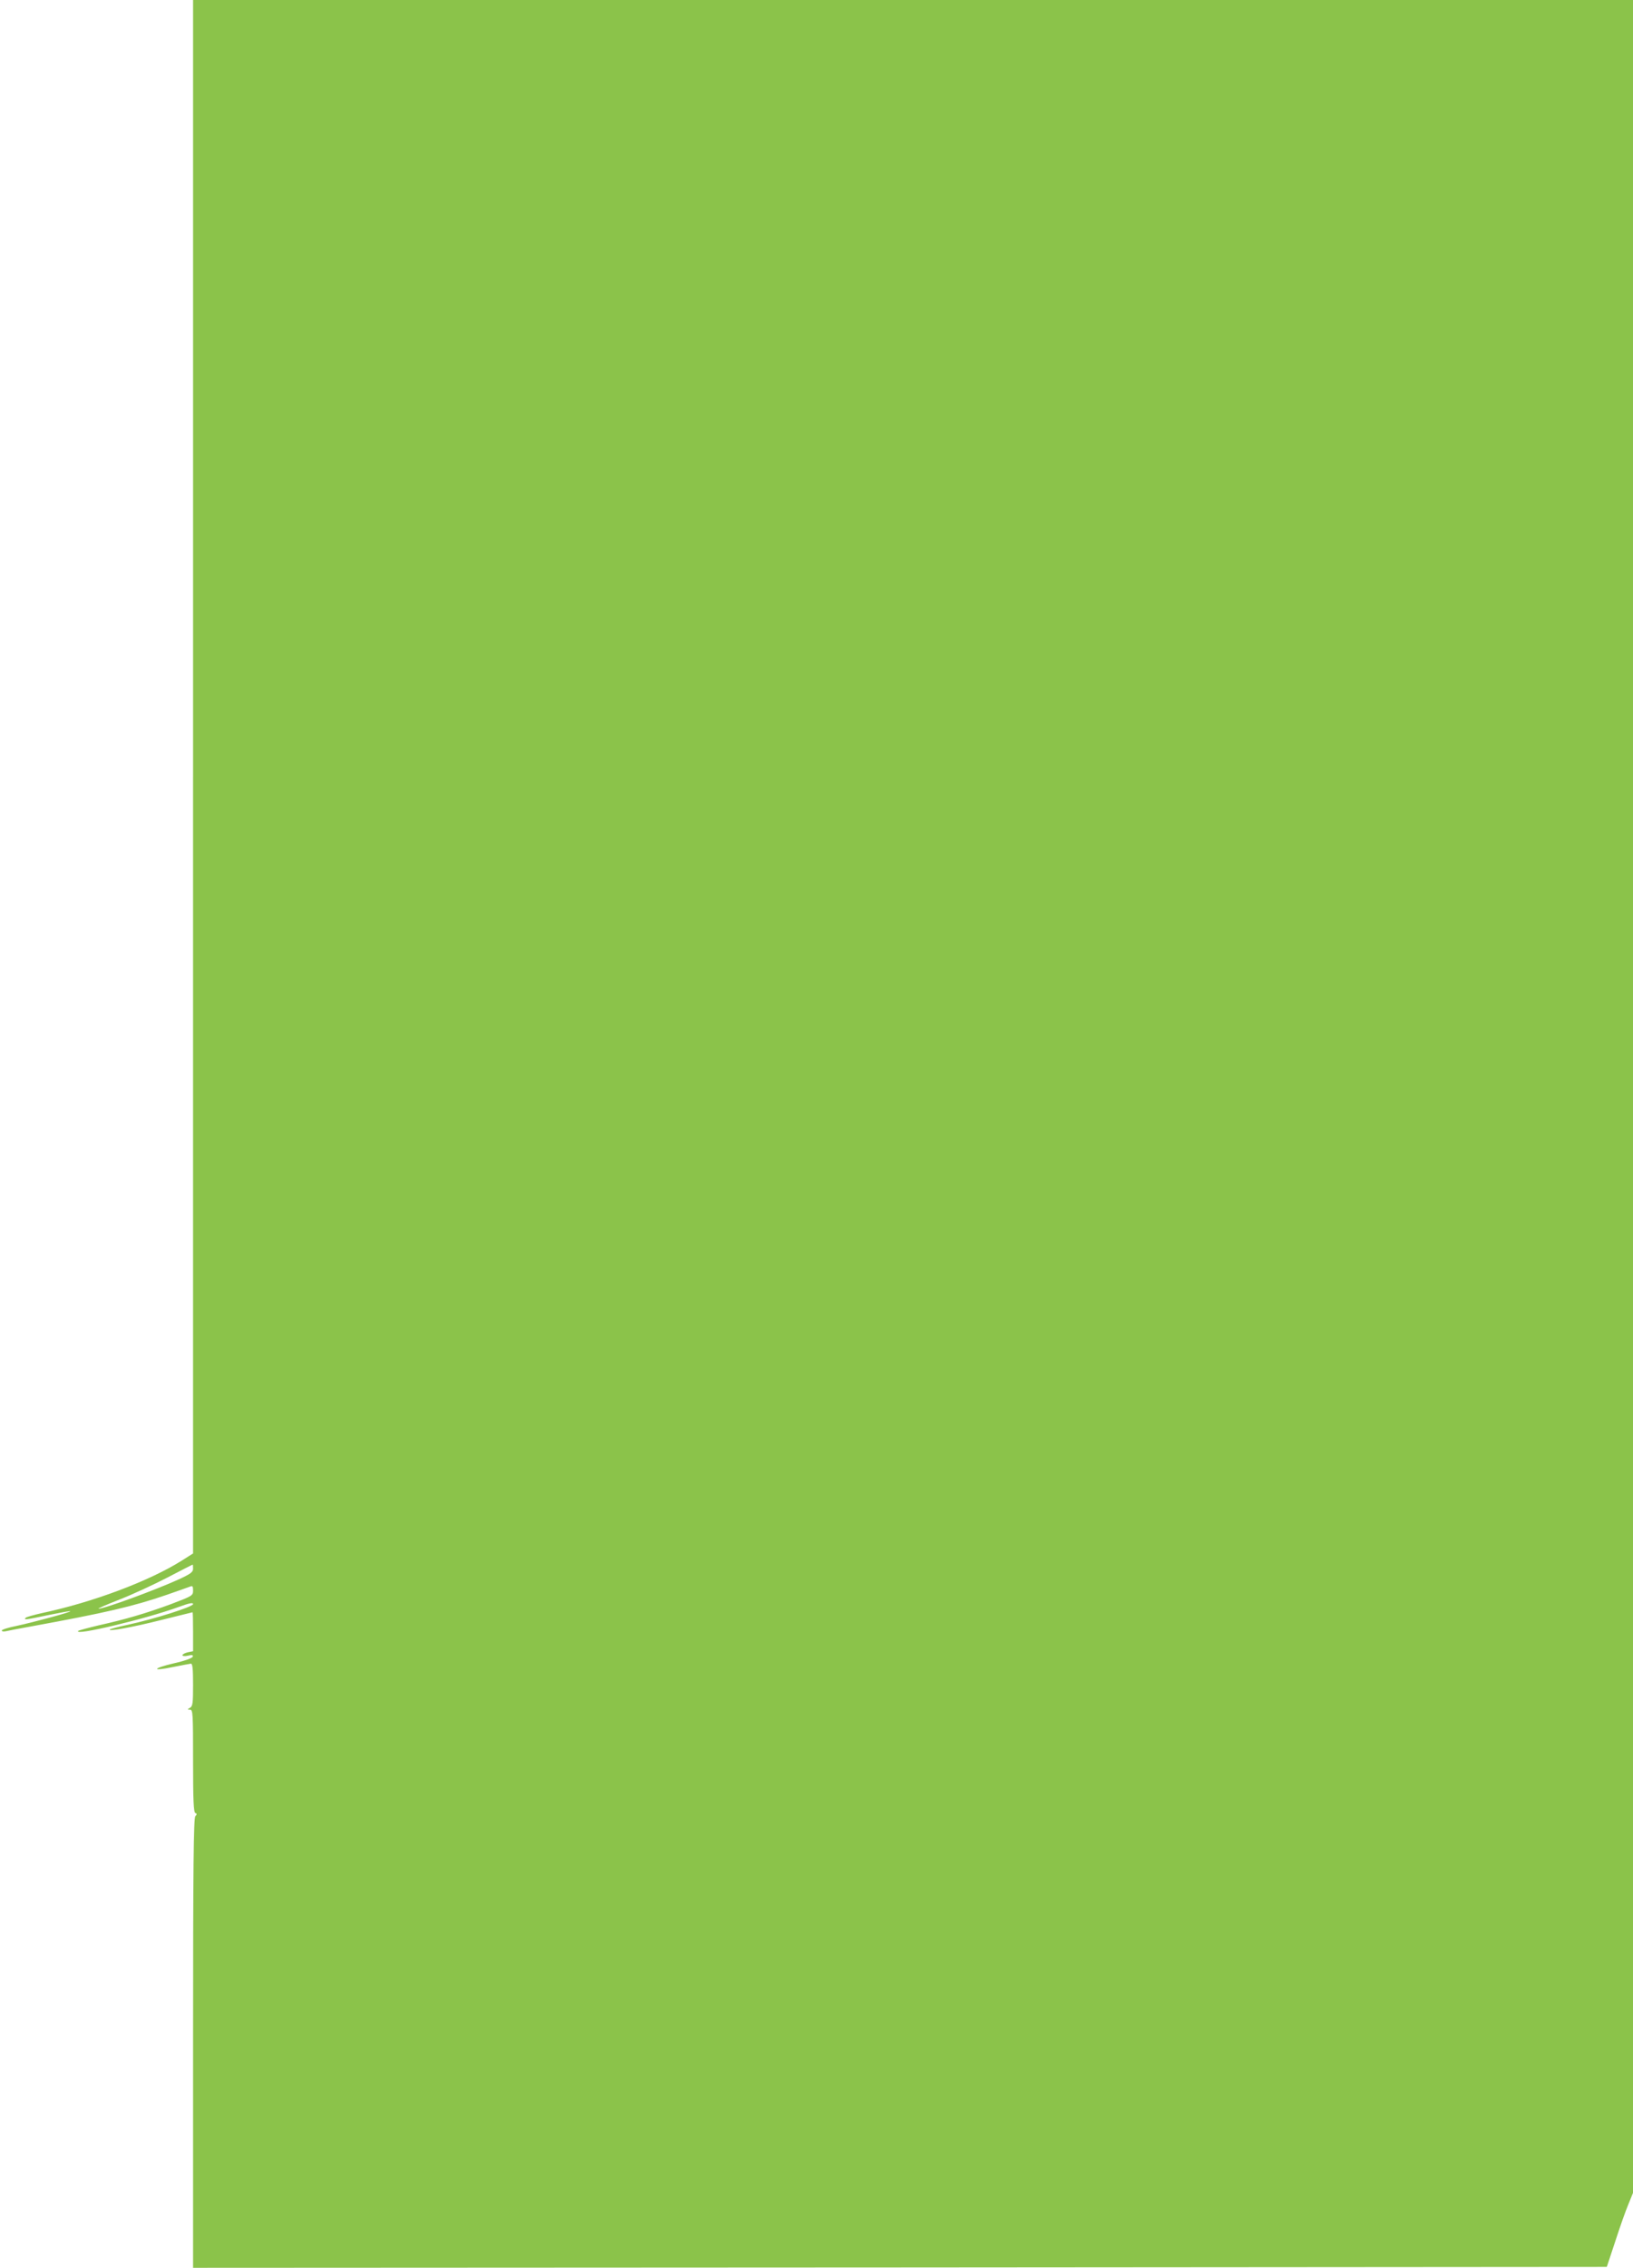 <?xml version="1.0" standalone="no"?>
<!DOCTYPE svg PUBLIC "-//W3C//DTD SVG 20010904//EN"
 "http://www.w3.org/TR/2001/REC-SVG-20010904/DTD/svg10.dtd">
<svg version="1.0" xmlns="http://www.w3.org/2000/svg"
 width="922pt" height="1280pt" viewBox="0 0 922 1280"
 preserveAspectRatio="xMidYMid meet">
<g transform="translate(0,1280) scale(0.1,-0.1)"
fill="#8bc34a" stroke="none">
<path d="M1090 8416 l0 -4384 -63 -40 c-184 -116 -504 -236 -792 -297 -44 -10
-84 -21 -90 -26 -14 -14 3 -11 132 16 64 13 118 23 120 21 5 -5 -206 -62 -304
-83 -46 -9 -83 -21 -83 -26 0 -5 10 -7 23 -4 12 3 76 15 142 27 421 77 576
113 765 178 63 22 123 43 133 47 14 6 17 2 17 -22 0 -29 -4 -31 -122 -76 -143
-53 -259 -87 -412 -121 -59 -14 -111 -28 -114 -31 -31 -31 378 66 567 135 60
22 81 26 81 16 0 -15 -218 -84 -370 -117 -52 -11 -97 -23 -100 -26 -12 -13
127 12 289 53 97 24 177 44 178 44 2 0 3 -50 3 -110 l0 -110 -30 -6 c-16 -4
-30 -11 -30 -16 0 -6 13 -7 31 -3 24 6 30 4 27 -6 -3 -8 -47 -24 -106 -37
-124 -29 -128 -47 -5 -21 49 10 94 18 101 19 9 0 12 -30 12 -120 0 -103 -2
-120 -17 -129 -17 -10 -17 -10 0 -11 16 0 17 -21 17 -289 0 -222 3 -290 13
-294 10 -4 10 -7 0 -18 -10 -10 -13 -280 -13 -1281 l0 -1268 3991 2 3991 3 48
145 c26 80 59 174 74 209 l26 64 0 6189 0 6188 -4065 0 -4065 0 0 -4384z m0
-4470 c0 -19 -13 -29 -80 -60 -134 -61 -423 -167 -454 -166 -6 1 48 24 119 52
72 28 193 84 270 124 77 40 141 73 143 73 1 1 2 -10 2 -23z"/>
</g>
</svg>
